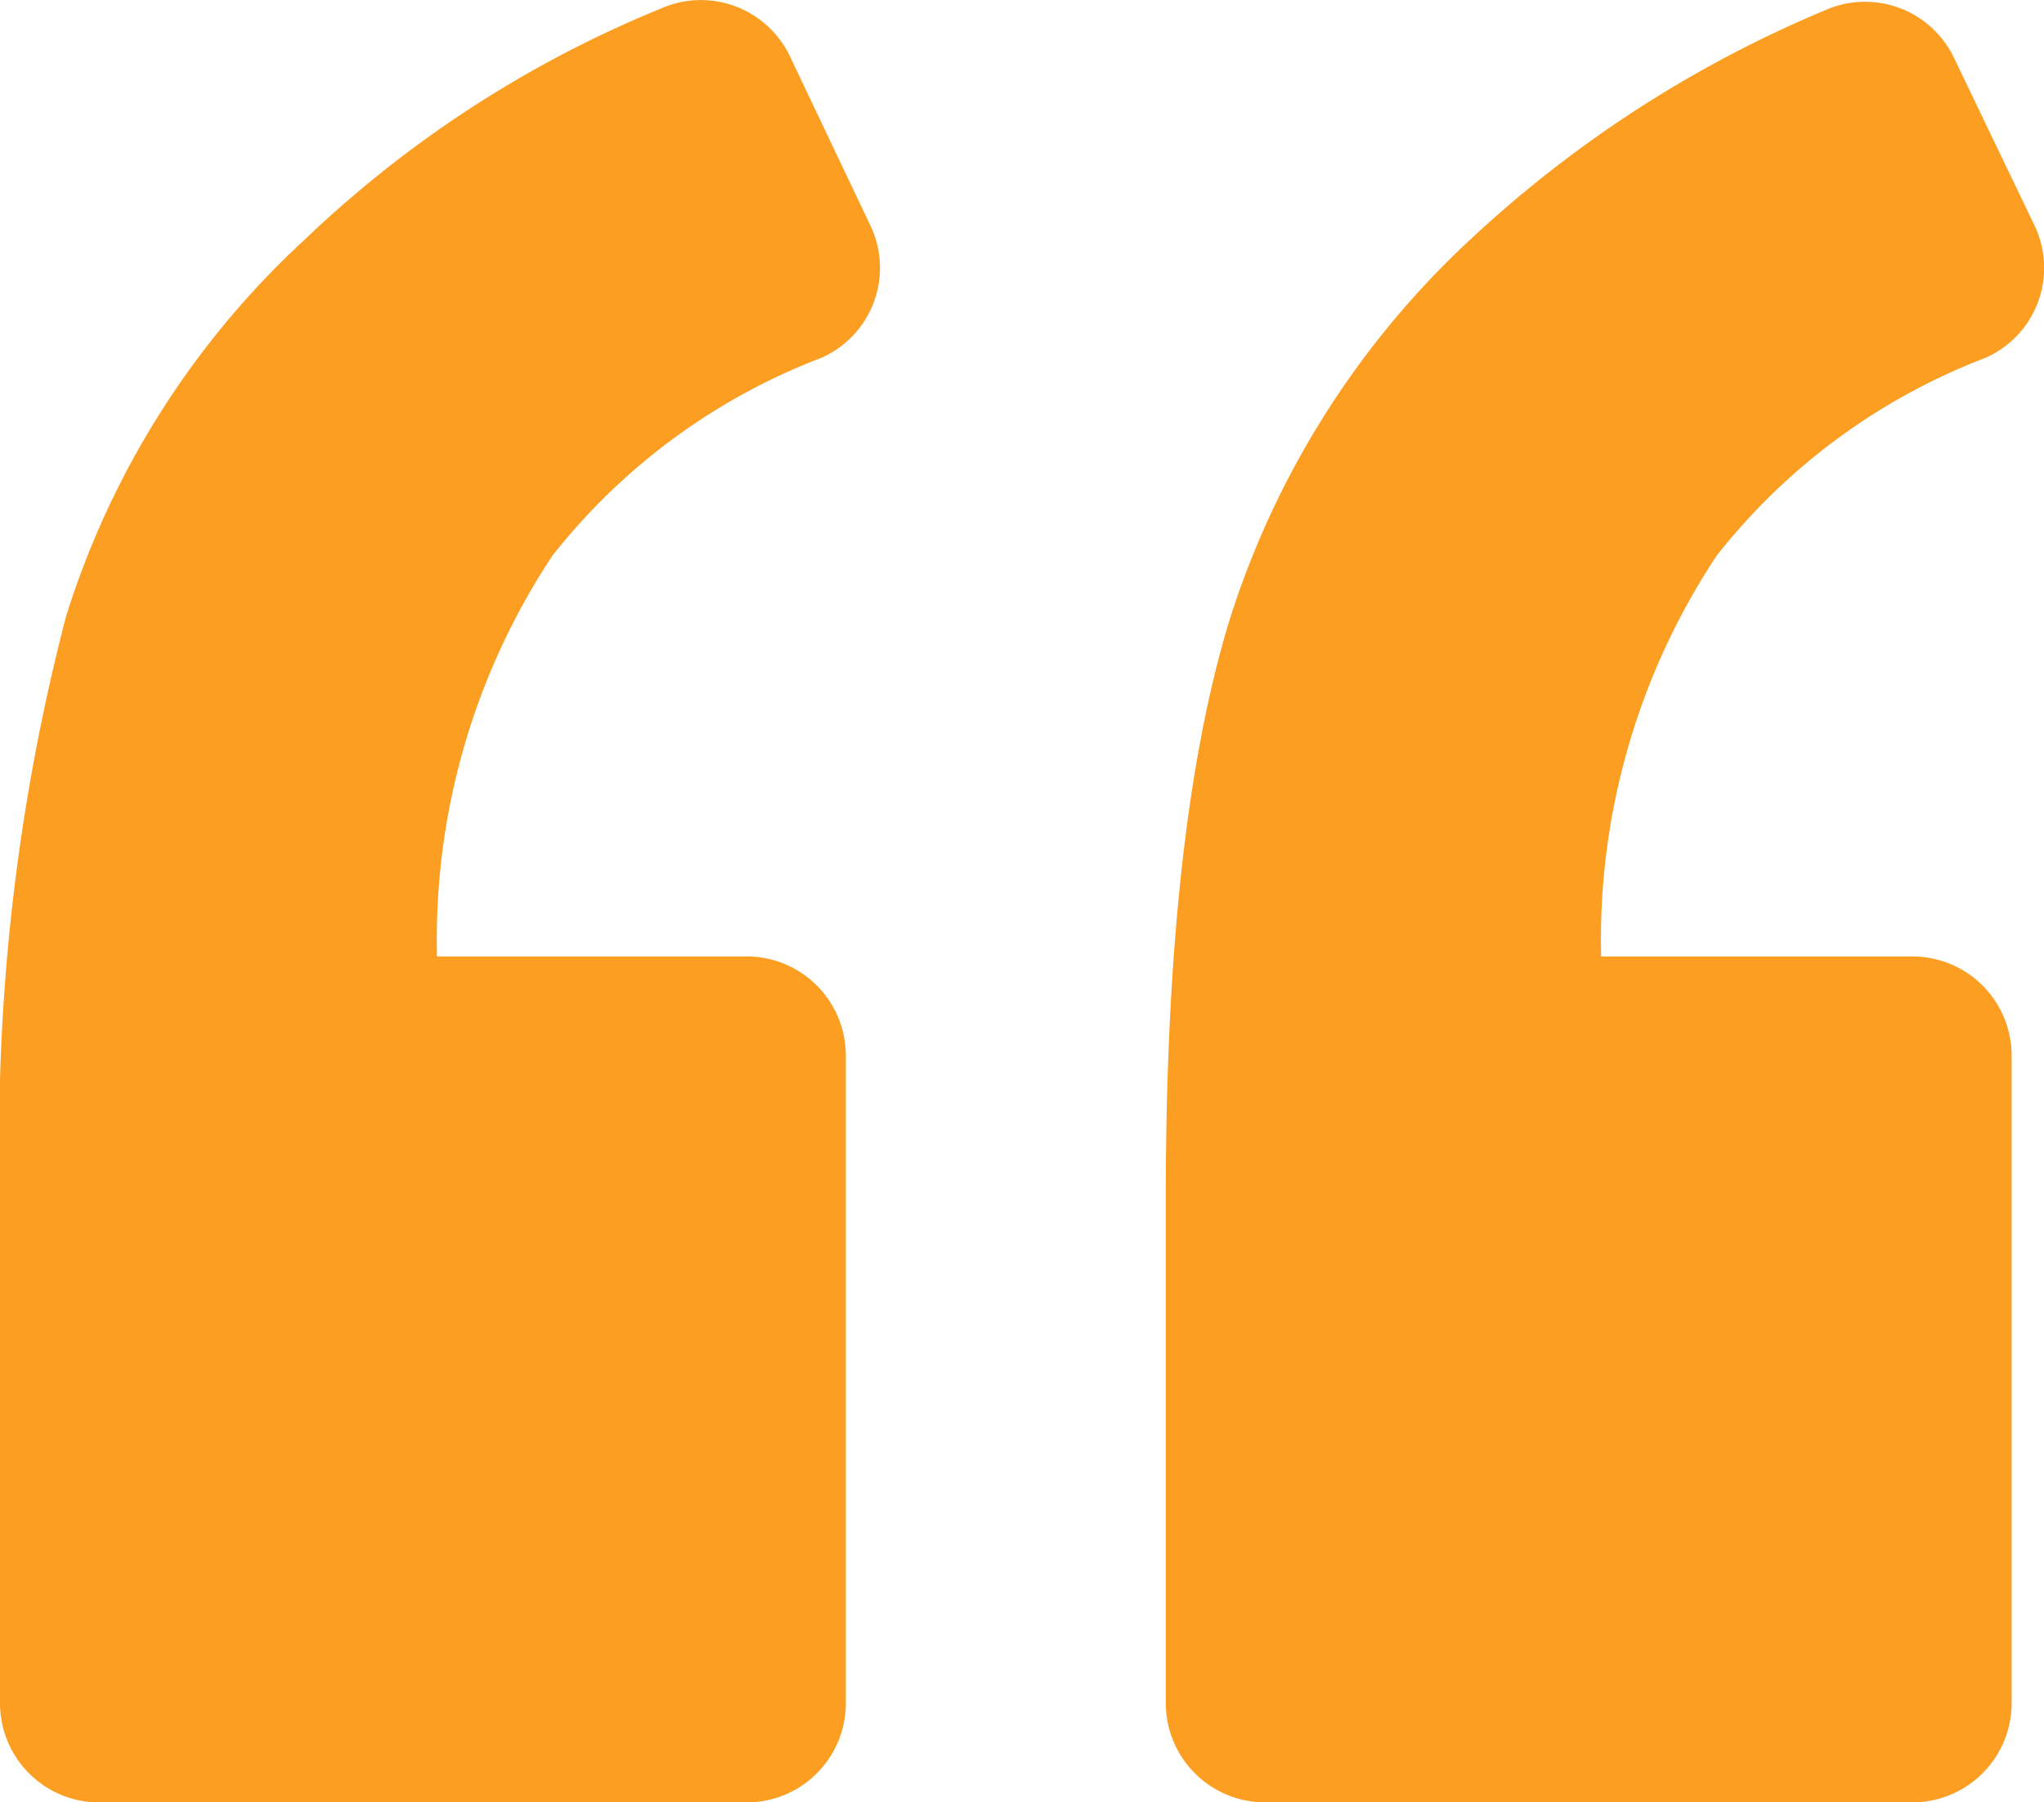 <svg xmlns="http://www.w3.org/2000/svg" width="47.122" height="41.551" viewBox="0 0 47.122 41.551">
  <g id="Group_9493" data-name="Group 9493" transform="translate(-811 -4799.116)">
    <path id="Path_2092" data-name="Path 2092" d="M18.931,15.579a2.266,2.266,0,0,0,1.14-3.041L18.209,8.622a2.273,2.273,0,0,0-2.965-1.1,26.189,26.189,0,0,0-8.211,5.322,19.862,19.862,0,0,0-5.512,8.7A47.742,47.742,0,0,0,0,34.928V46.6a2.288,2.288,0,0,0,2.281,2.281H17.22A2.288,2.288,0,0,0,19.5,46.6V31.658a2.287,2.287,0,0,0-2.281-2.281H10.074a16.028,16.028,0,0,1,2.661-9.238A14.449,14.449,0,0,1,18.931,15.579Z" transform="translate(811 4791.788)" fill="#fc9e22"/>
    <path id="Path_2093" data-name="Path 2093" d="M89.593,15.641a2.266,2.266,0,0,0,1.14-3.041L88.871,8.723a2.273,2.273,0,0,0-2.965-1.1A27.537,27.537,0,0,0,77.733,12.9a20.288,20.288,0,0,0-5.55,8.743Q70.7,26.437,70.7,34.99V46.66a2.288,2.288,0,0,0,2.281,2.281H87.92A2.288,2.288,0,0,0,90.2,46.66V31.721A2.287,2.287,0,0,0,87.92,29.44H80.736A16.031,16.031,0,0,1,83.4,20.2,14.446,14.446,0,0,1,89.593,15.641Z" transform="translate(767.176 4791.726)" fill="#fc9e22"/>
  </g>
</svg>
